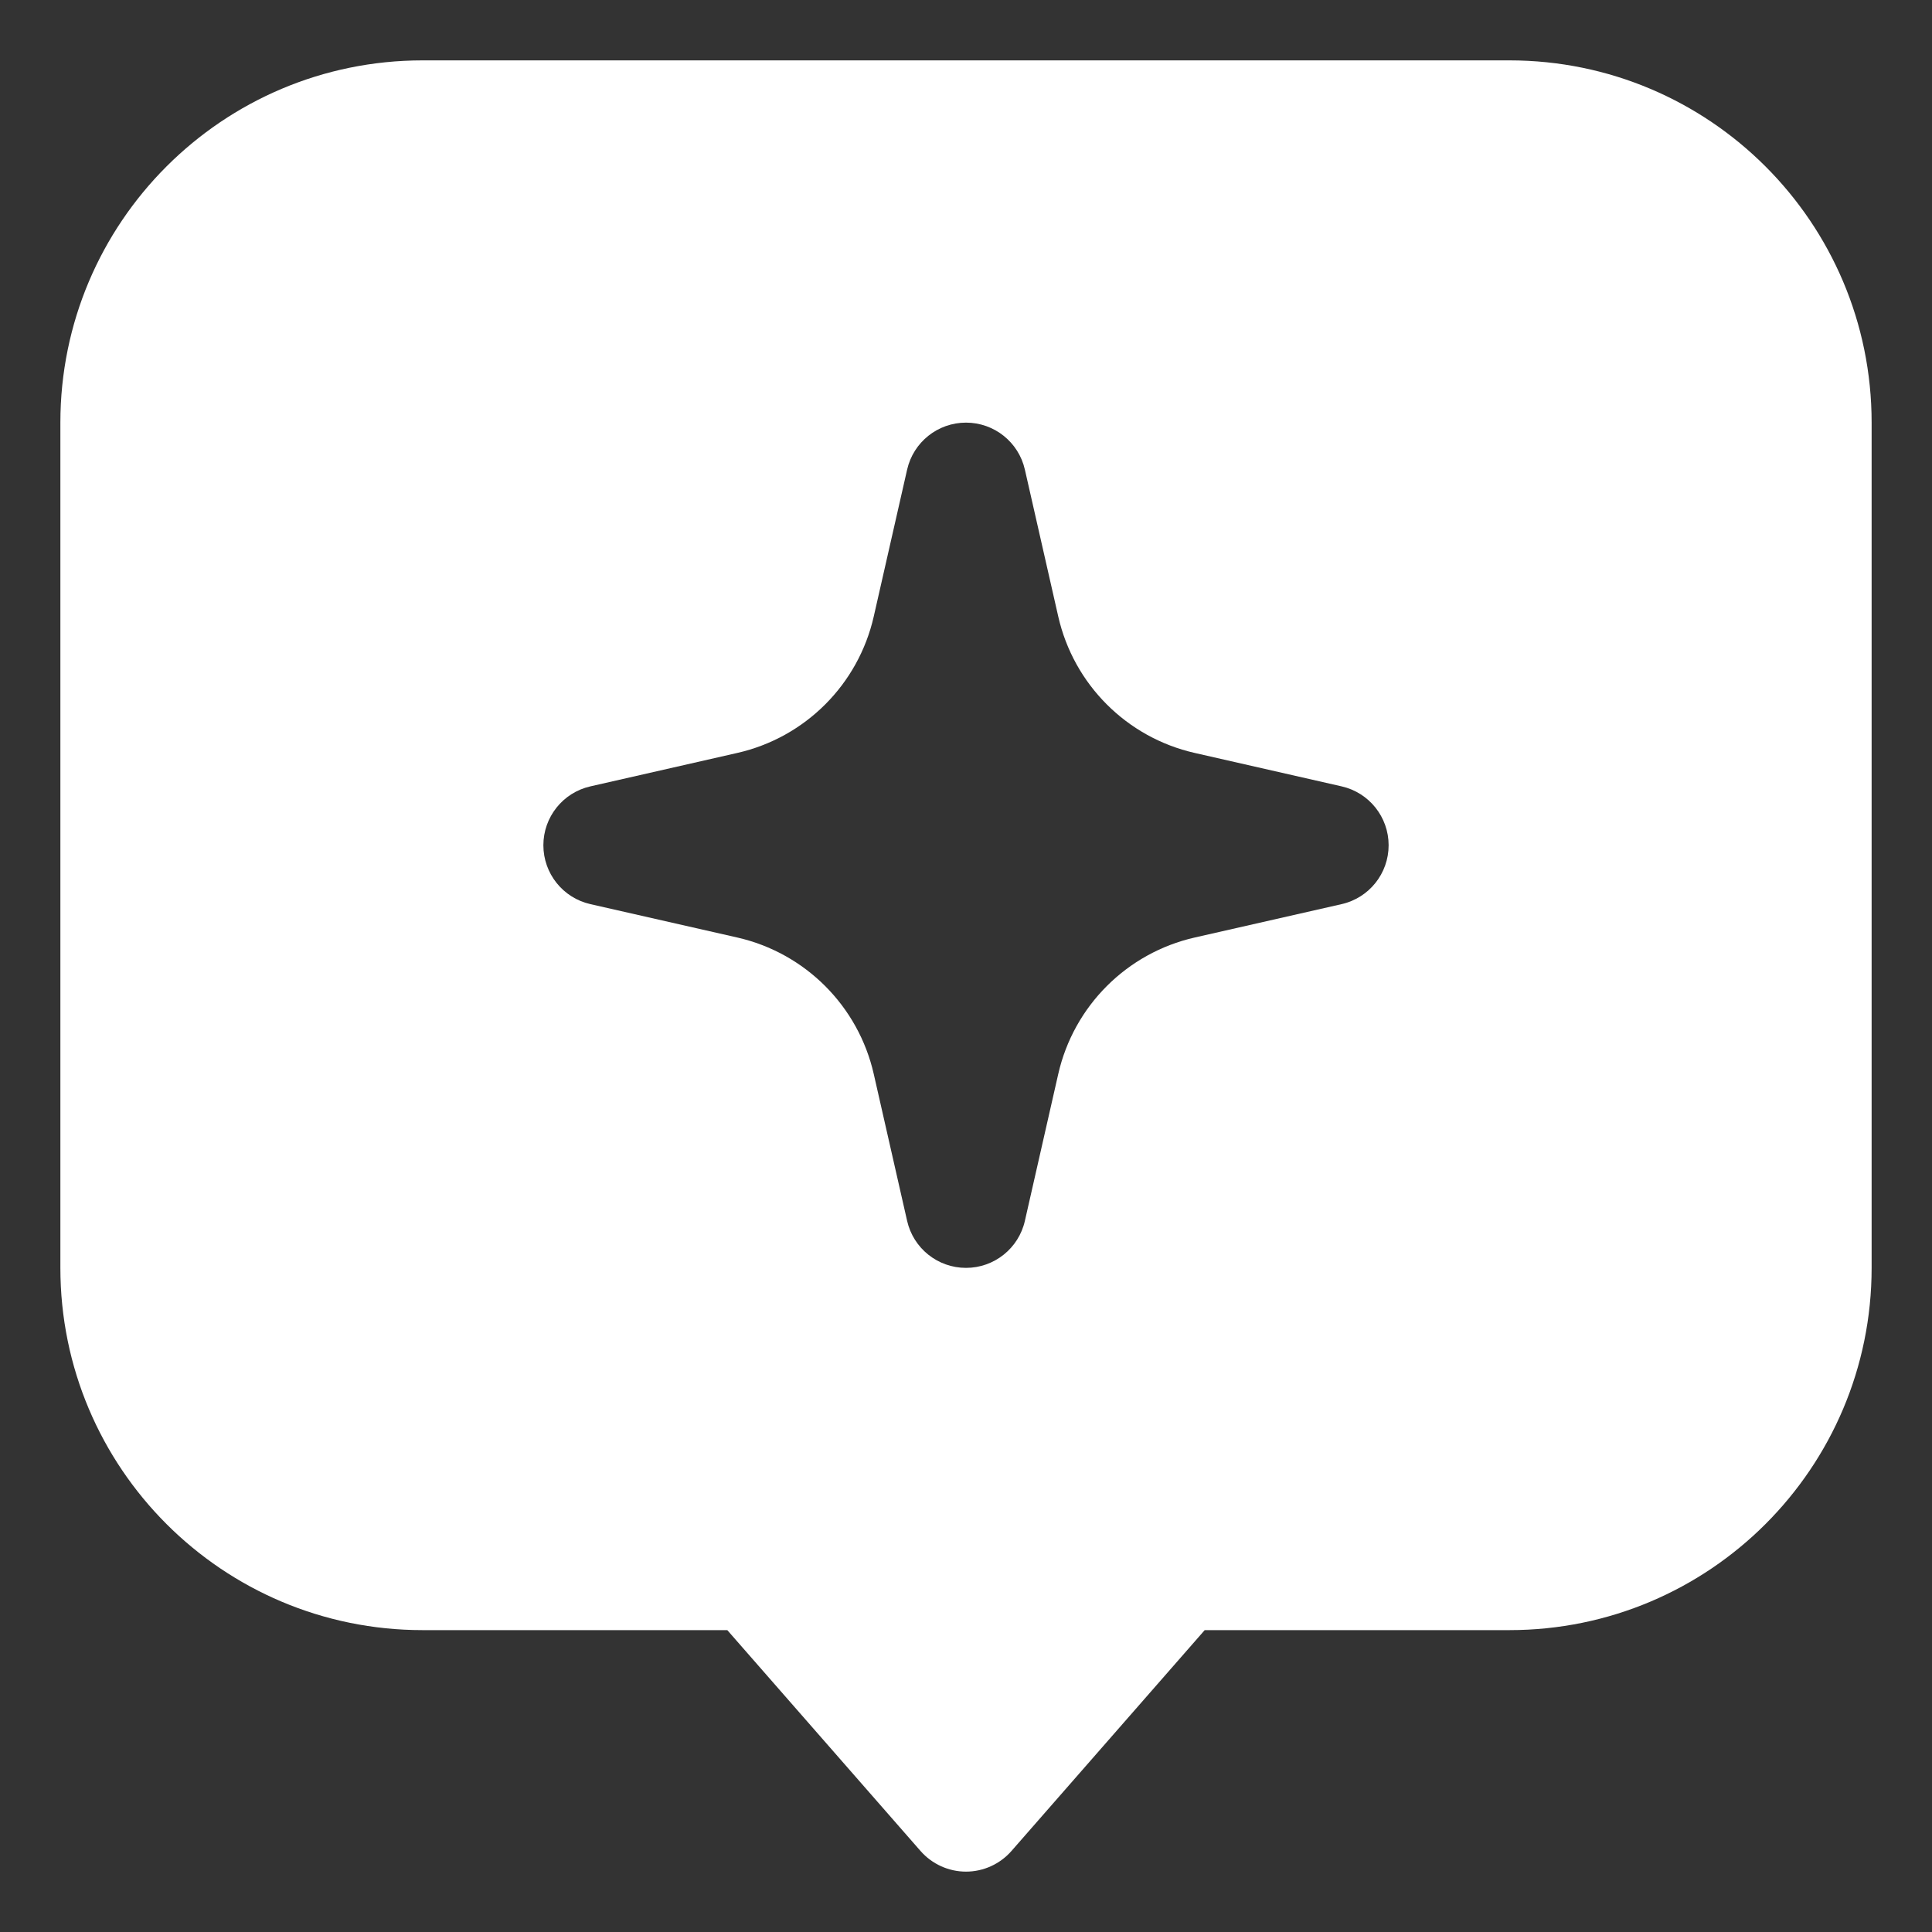 <svg width="40" height="40" viewBox="0 0 40 40" fill="none" xmlns="http://www.w3.org/2000/svg">
<rect x="0" y="0" width="40" height="40" fill="#333333" stroke="none"/>
<path fill-rule="evenodd" clip-rule="evenodd" d="M1.25 8.75C1.25 4.608 4.608 1.25 8.75 1.25H31.25C35.392 1.25 38.75 4.608 38.75 8.75V26.25C38.75 30.392 35.392 33.75 31.25 33.75H24.942L20.941 38.323C20.703 38.594 20.36 38.75 20 38.75C19.64 38.75 19.297 38.594 19.059 38.323L15.058 33.75H8.75C4.608 33.75 1.25 30.392 1.25 26.25V8.75ZM20 8.75C20.584 8.75 21.09 9.154 21.219 9.723L21.91 12.764C22.23 14.171 23.329 15.27 24.736 15.589L27.777 16.281C28.346 16.41 28.75 16.916 28.75 17.5C28.75 18.084 28.346 18.59 27.777 18.719L24.736 19.41C23.329 19.73 22.23 20.829 21.91 22.236L21.219 25.277C21.09 25.846 20.584 26.25 20 26.25C19.416 26.25 18.91 25.846 18.781 25.277L18.09 22.236C17.77 20.829 16.671 19.73 15.264 19.41L12.223 18.719C11.654 18.59 11.25 18.084 11.25 17.5C11.25 16.916 11.654 16.41 12.223 16.281L15.264 15.589C16.671 15.27 17.77 14.171 18.09 12.764L18.781 9.723C18.91 9.154 19.416 8.75 20 8.75Z" fill="white"/>
</svg>
